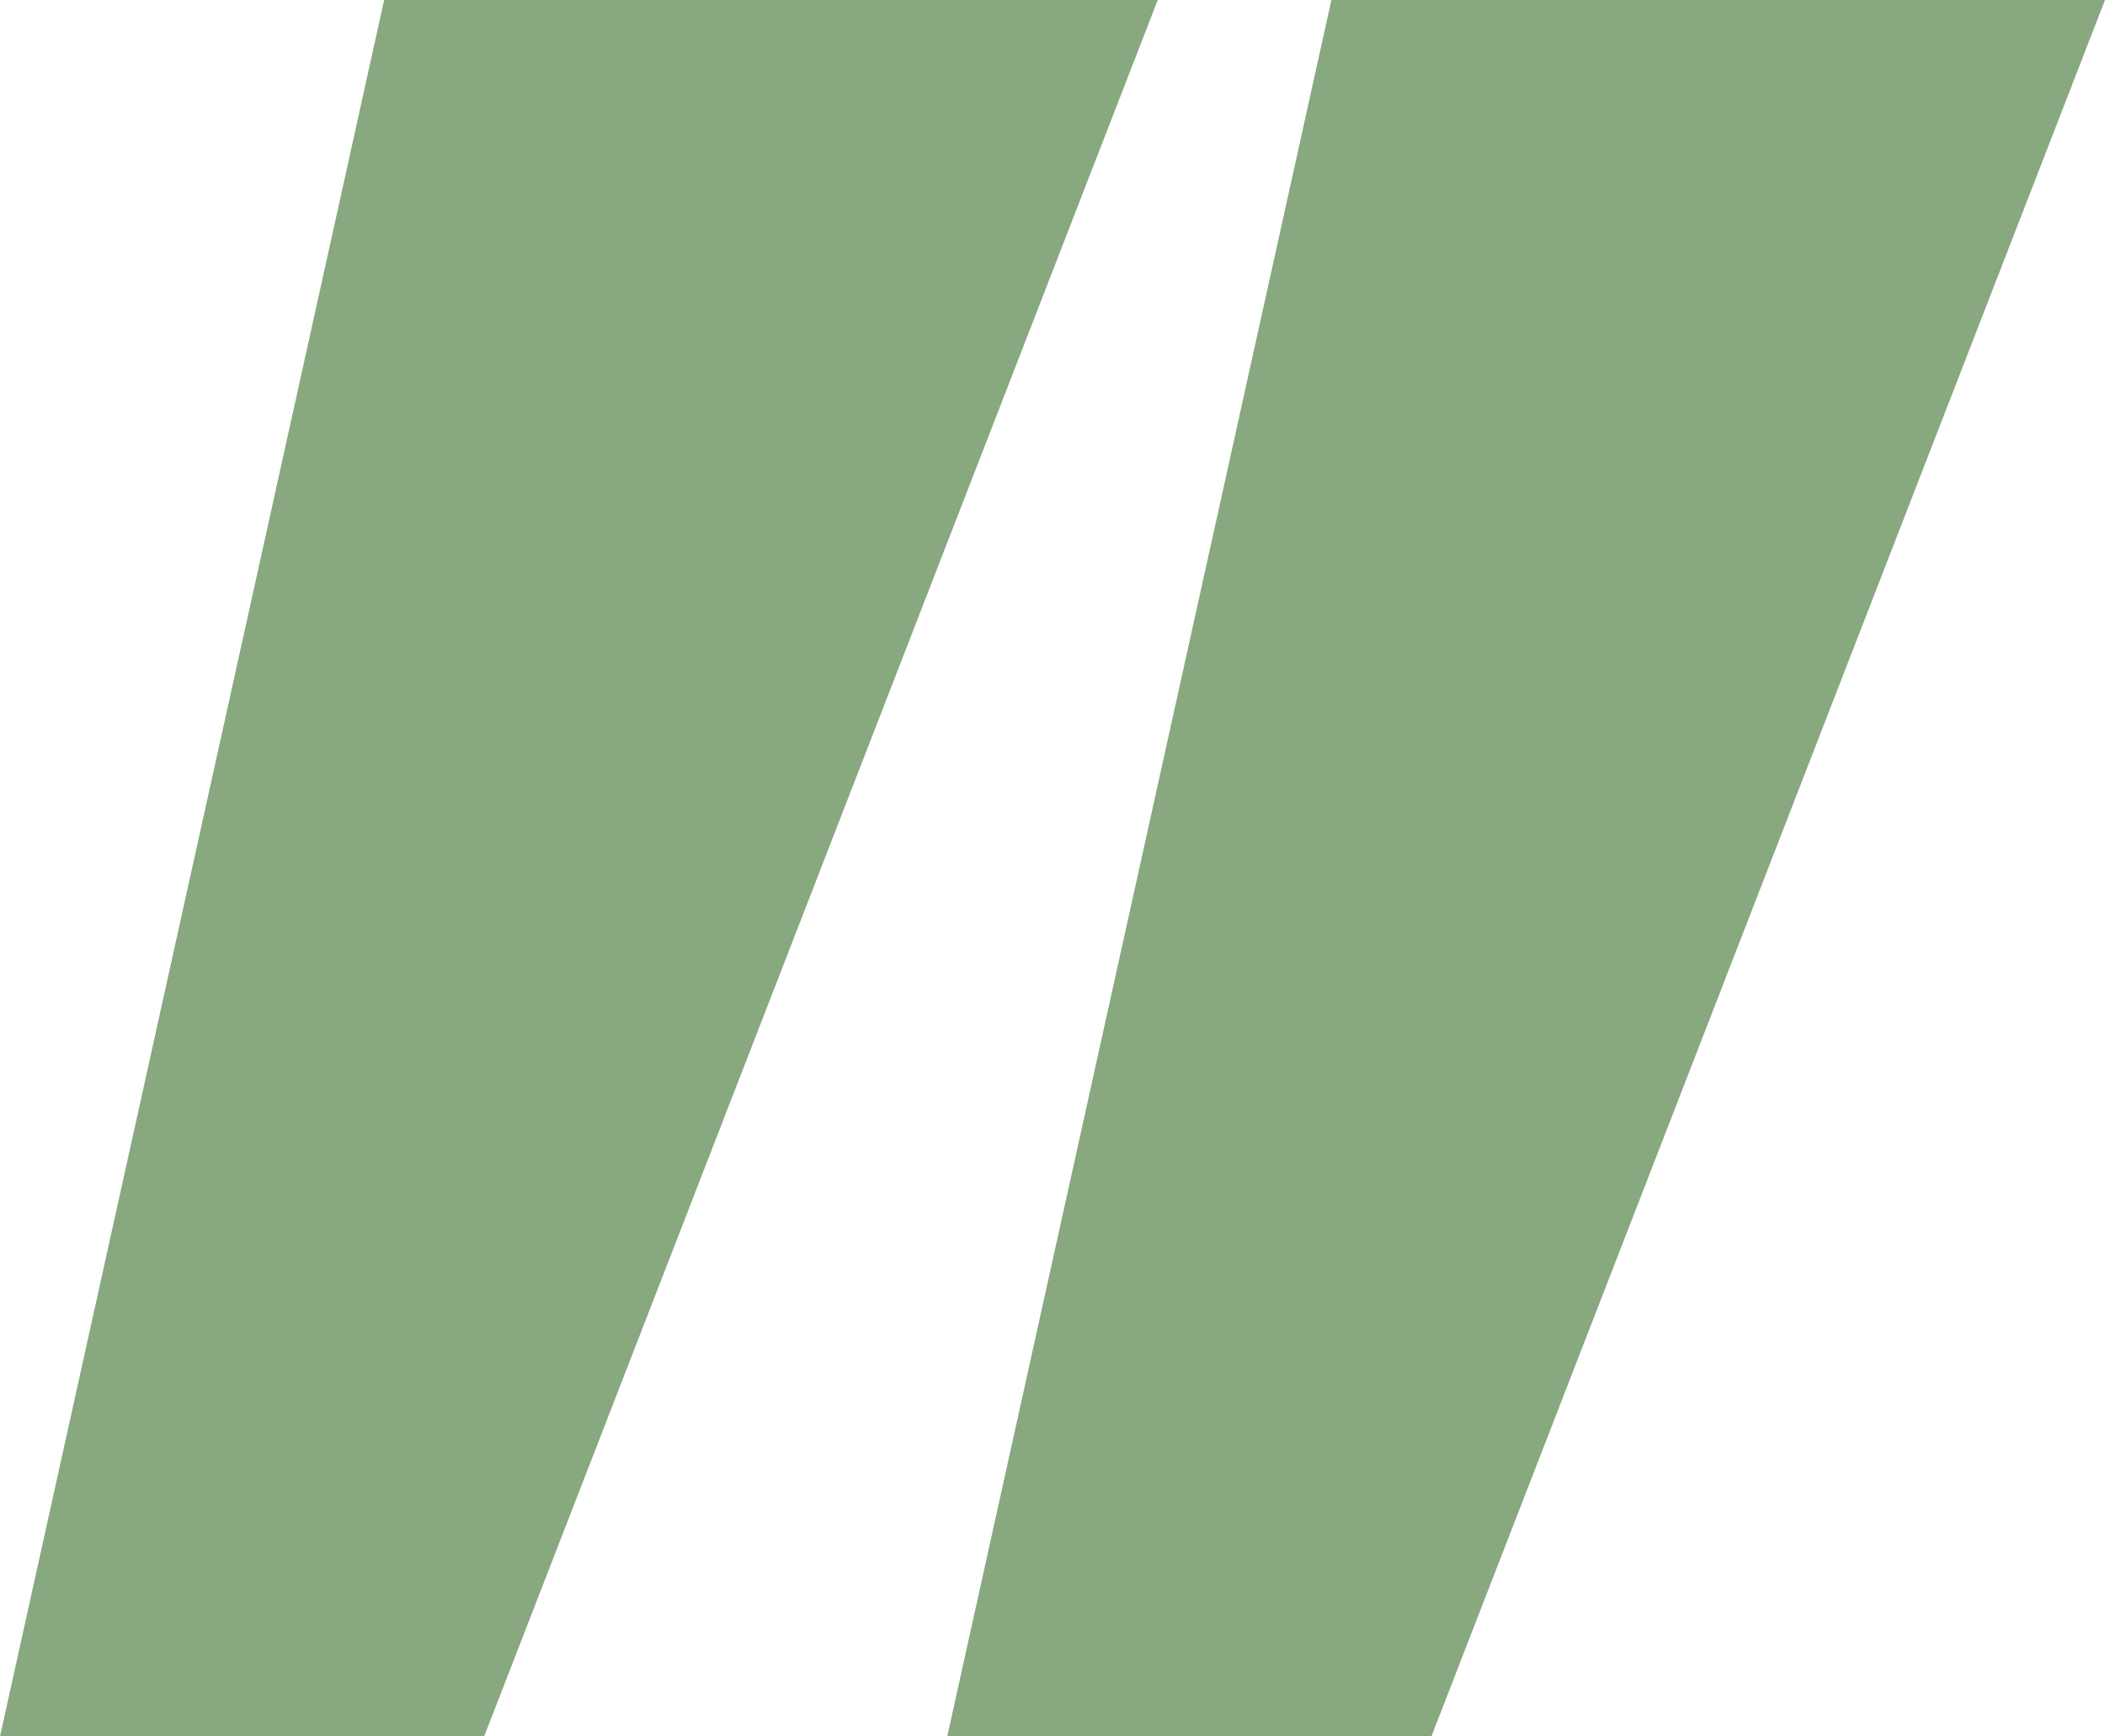 <?xml version="1.0" encoding="utf-8"?>
<!-- Generator: Adobe Illustrator 26.3.1, SVG Export Plug-In . SVG Version: 6.00 Build 0)  -->
<svg version="1.1" id="Layer_1" xmlns="http://www.w3.org/2000/svg" xmlns:xlink="http://www.w3.org/1999/xlink" x="0px" y="0px"
	 viewBox="0 0 40 33" style="enable-background:new 0 0 40 33;" xml:space="preserve">
<style type="text/css">
	.st0{clip-path:url(#SVGID_00000003105699388460091310000004306948622979037868_);}
	.st1{fill:#88A880;}
</style>
<g>
	<defs>
		<rect id="SVGID_1_" y="0" width="40" height="33"/>
	</defs>
	<clipPath id="SVGID_00000138540718061835433190000011497858191971207845_">
		<use xlink:href="#SVGID_1_"  style="overflow:visible;"/>
	</clipPath>
	<g style="clip-path:url(#SVGID_00000138540718061835433190000011497858191971207845_);">
		<path class="st1" d="M9.2,33H0L7.3,0H22L9.2,33z"/>
		<path class="st1" d="M27.2,33H18l7.3-33H40L27.2,33z"/>
	</g>
</g>
</svg>
